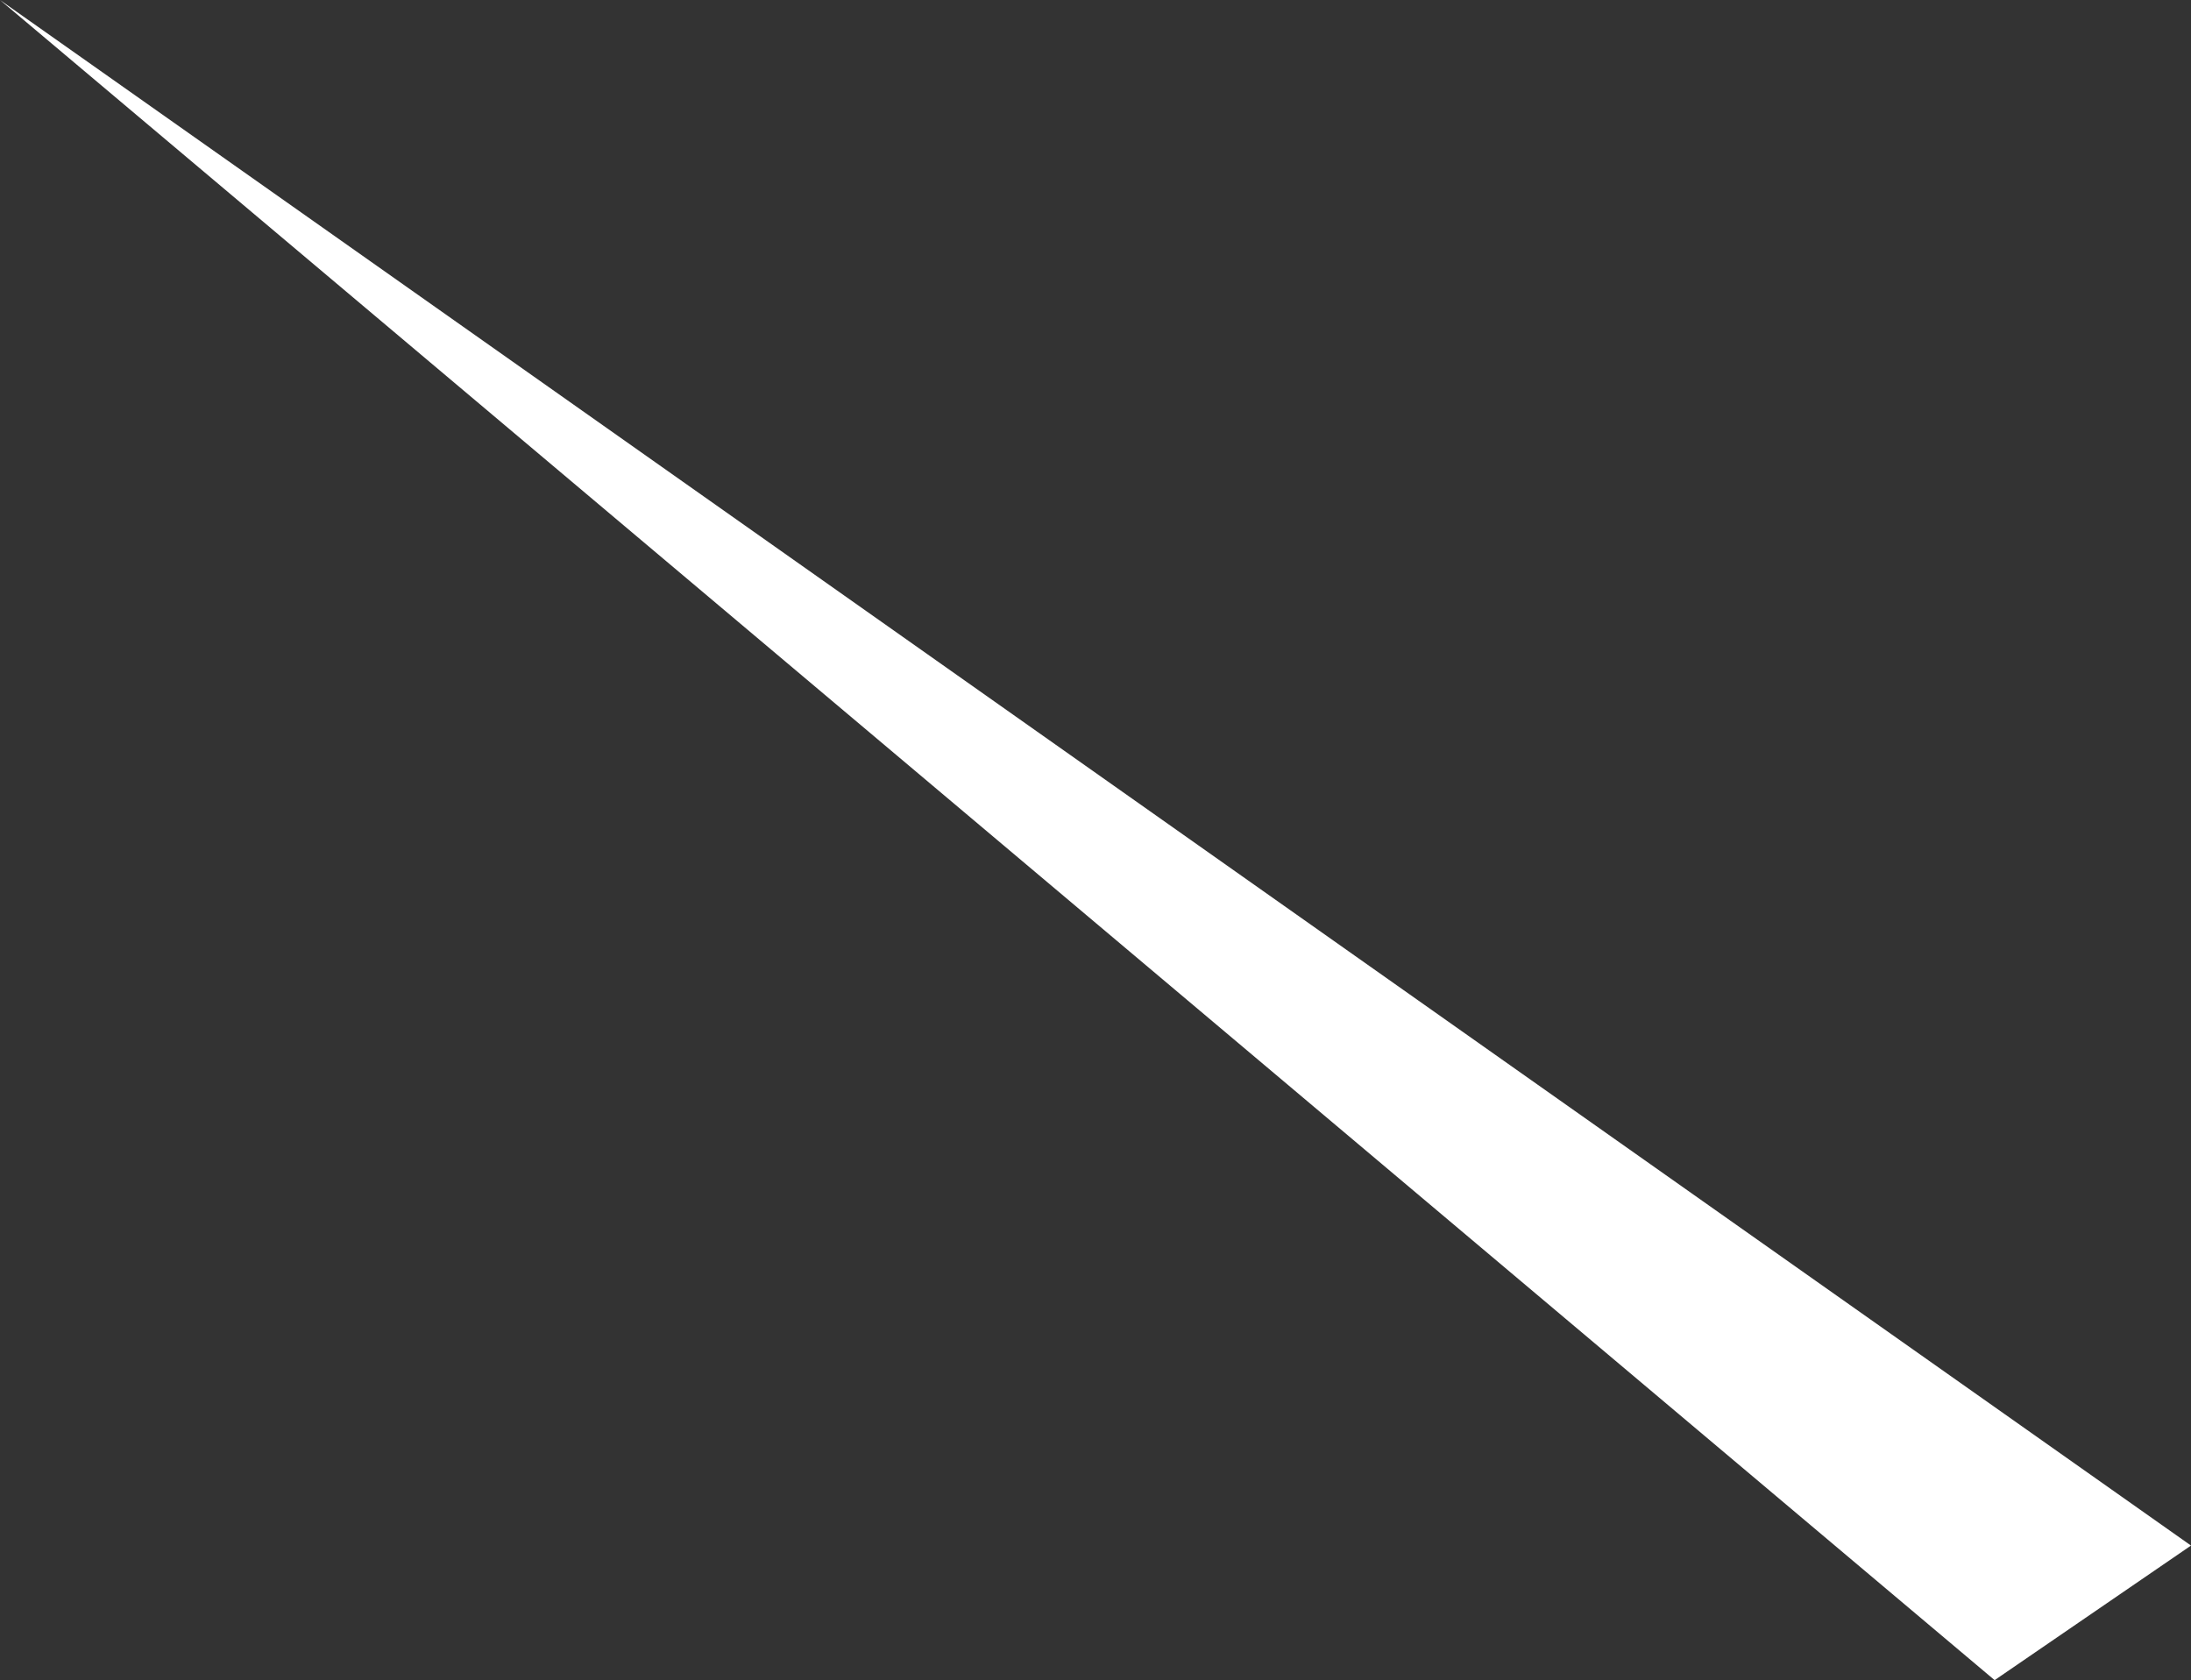 <?xml version="1.0" encoding="utf-8"?>
<!-- Generator: Adobe Illustrator 26.3.1, SVG Export Plug-In . SVG Version: 6.00 Build 0)  -->
<svg version="1.1" id="Capa_1" xmlns="http://www.w3.org/2000/svg" xmlns:xlink="http://www.w3.org/1999/xlink" x="0px" y="0px"
	 viewBox="0 0 198.6 152.3" style="enable-background:new 0 0 198.6 152.3;" xml:space="preserve">
<rect x="0" y="0" width="198.6" height="152.3" fill="#333333" stroke="none"/>
<style type="text/css">
	.st0{fill:#FFFFFF;}
</style>
<path id="Trazado_724" class="st0" d="M180.8,152.3l17.8-12.2L0,0L180.8,152.3z"/>
</svg>
